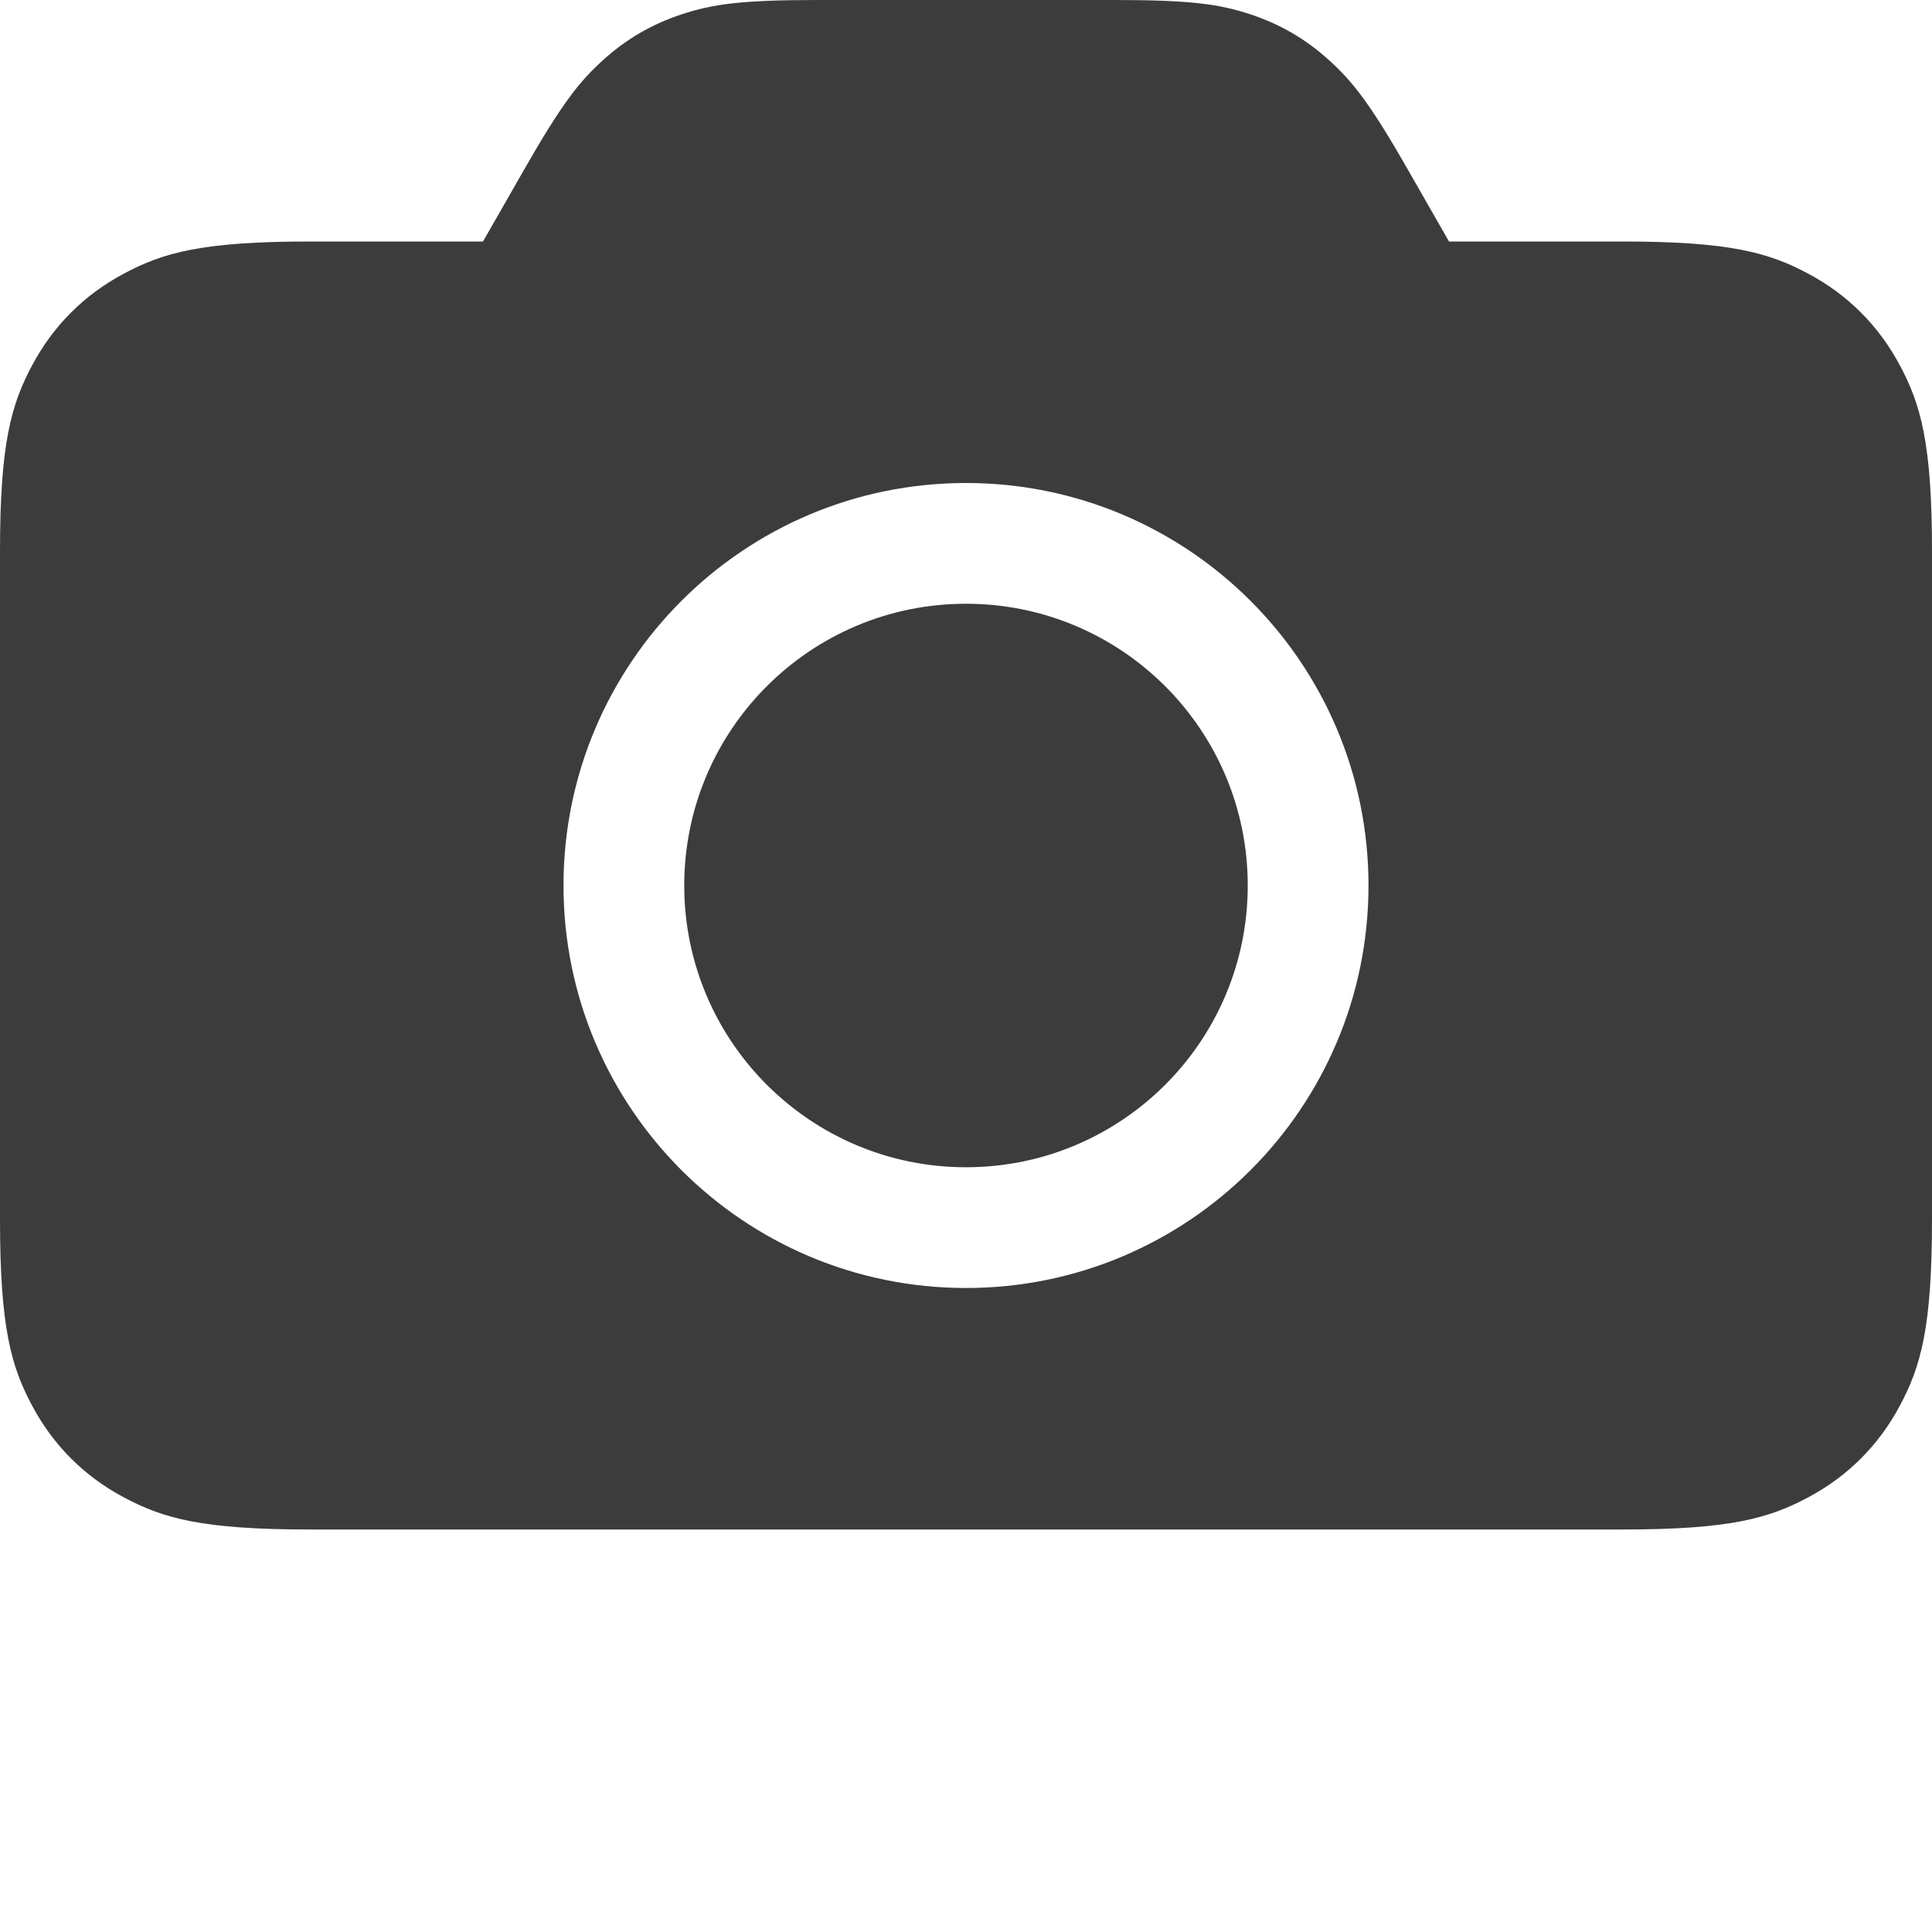 <?xml version="1.0" encoding="UTF-8"?>
<svg width="24px" height="24px" viewBox="0 0 24 24" version="1.1" xmlns="http://www.w3.org/2000/svg" xmlns:xlink="http://www.w3.org/1999/xlink">
    <!-- Generator: sketchtool 48.2 (47327) - http://www.bohemiancoding.com/sketch -->
    <title>4E631FBD-957B-411F-ACFF-3E6ECB43ECAD</title>
    <desc>Created with sketchtool.</desc>
    <defs>
        <path d="M6,3 L6.508,2.112 C6.983,1.28 7.201,1.009 7.491,0.747 C7.78,0.484 8.102,0.298 8.473,0.176 C8.845,0.055 9.188,1.38132832e-15 10.146,1.20531729e-15 L13.854,1.26950343e-16 C14.812,-4.90606875e-17 15.155,0.055 15.527,0.176 C15.898,0.298 16.22,0.484 16.509,0.747 C16.799,1.009 17.017,1.28 17.492,2.112 L18,3 L20.154,3 C21.491,3 21.976,3.139 22.465,3.401 C22.954,3.662 23.338,4.046 23.599,4.535 C23.861,5.024 24,5.509 24,6.846 L24,15.154 C24,16.491 23.861,16.976 23.599,17.465 C23.338,17.954 22.954,18.338 22.465,18.599 C21.976,18.861 21.491,19 20.154,19 L3.846,19 C2.509,19 2.024,18.861 1.535,18.599 C1.046,18.338 0.662,17.954 0.401,17.465 C0.139,16.976 6.01853049e-17,16.491 -1.03584031e-16,15.154 L1.03584031e-16,6.846 C-6.01853049e-17,5.509 0.139,5.024 0.401,4.535 C0.662,4.046 1.046,3.662 1.535,3.401 C2.024,3.139 2.509,3 3.846,3 L6,3 Z M12,14.5 C10.067,14.5 8.5,12.933 8.5,11 C8.5,9.067 10.067,7.5 12,7.5 C13.933,7.5 15.5,9.067 15.5,11 C15.5,12.933 13.933,14.5 12,14.5 Z M12,16 C14.761,16 17,13.761 17,11 C17,8.239 14.761,6 12,6 C9.239,6 7,8.239 7,11 C7,13.761 9.239,16 12,16 Z" id="path-1"></path>
    </defs>
    <g id="Symbols" stroke="none" stroke-width="1" fill="none" fill-rule="evenodd">
        <g id="Icons/Services/Photo">
            <mask id="mask-2" fill="white">
                <use xlink:href="#path-1"></use>
            </mask>
            <use id="Mask" fill="#3C3C3C" xlink:href="#path-1"></use>
        </g>
    </g>
</svg>
